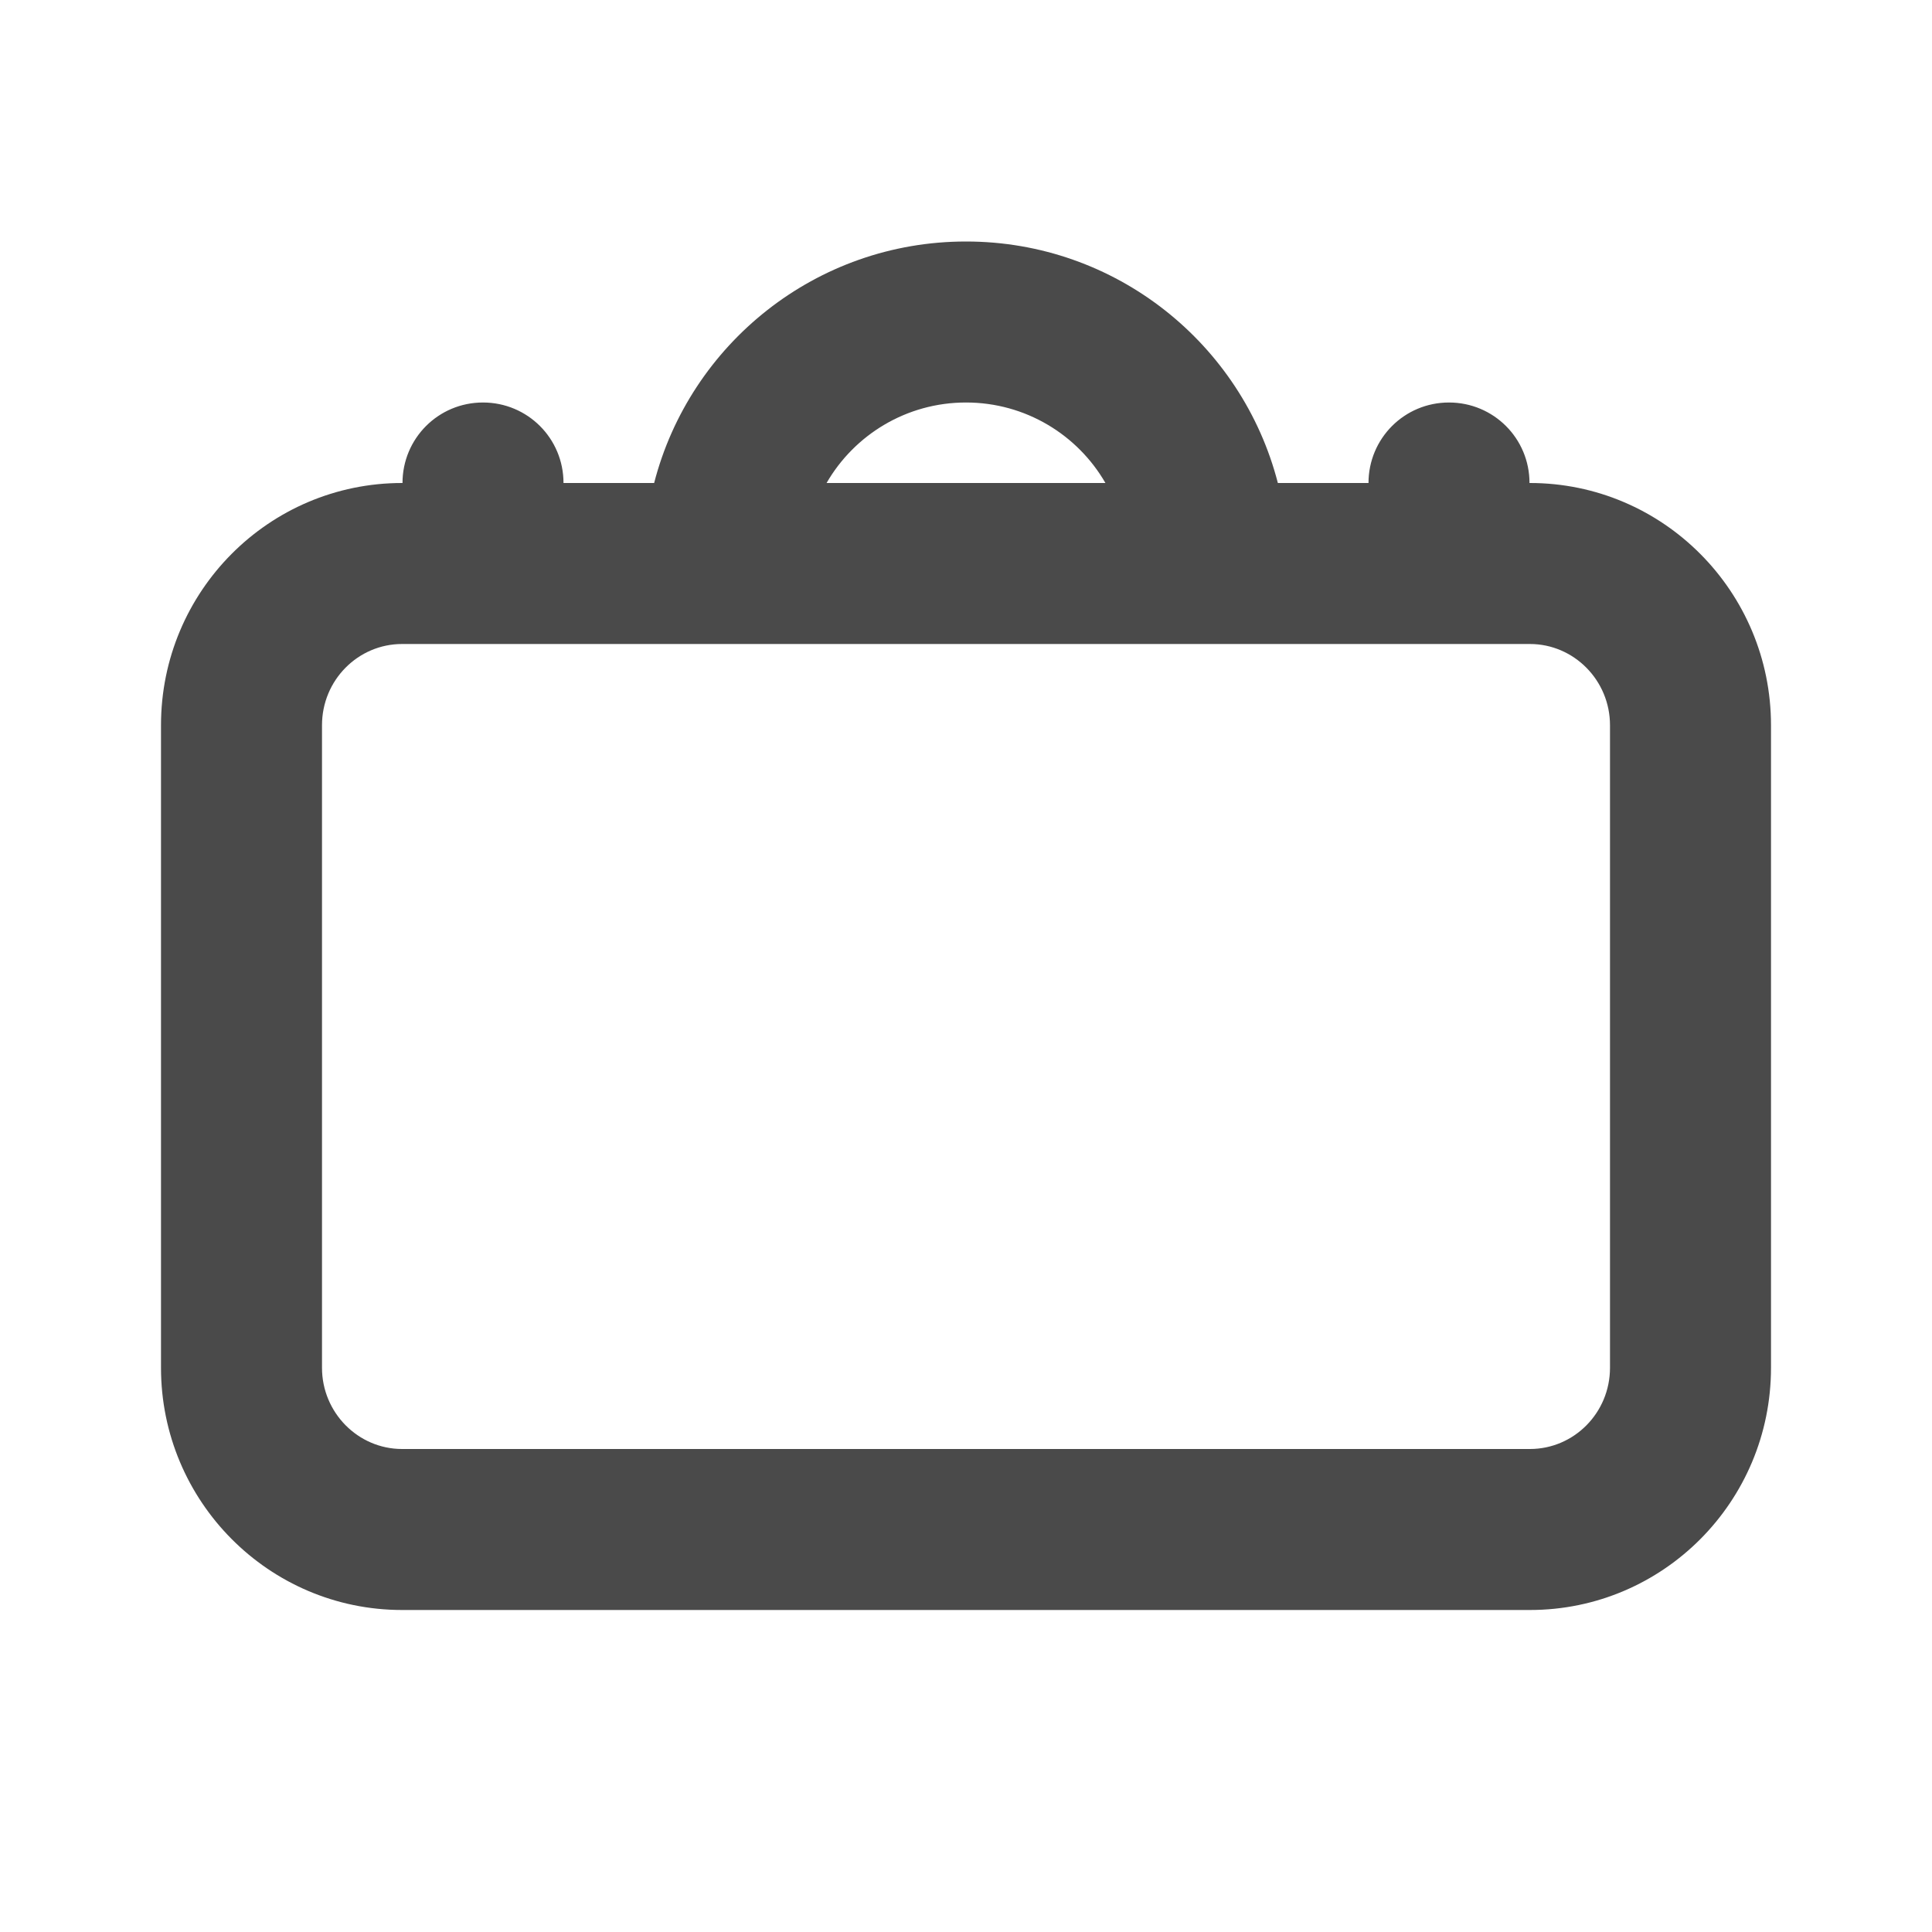 <?xml version="1.0" encoding="UTF-8"?>
<!-- Скачано с сайта svg4.ru / Downloaded from svg4.ru -->
<svg width="800px" height="800px" viewBox="0 0 24 24" version="1.1" xmlns="http://www.w3.org/2000/svg" xmlns:xlink="http://www.w3.org/1999/xlink">
    
    <title>/svg/ic-bag</title>
    <desc>Created with Sketch.</desc>
    <defs>
</defs>
    <g id="Page-1" stroke="none" stroke-width="1" fill="none" fill-rule="evenodd">
        <g id="ic-bag" fill-rule="nonzero" fill="#4A4A4A">
            <path d="M4,9.009 L4,16.991 C4,17.548 4.448,18 4.995,18 L19.005,18 C19.553,18 20,17.55 20,16.991 L20,9.009 C20,8.452 19.552,8 19.005,8 L4.995,8 C4.447,8 4,8.45 4,9.009 Z M17,6 C17,5.448 17.444,5 18,5 C18.552,5 19,5.444 19,6 L19.005,6 C20.66,6 22,7.35 22,9.009 L22,16.991 C22,18.652 20.661,20 19.005,20 L4.995,20 C3.34,20 2,18.65 2,16.991 L2,9.009 C2,7.348 3.339,6 4.995,6 L5,6 C5,5.448 5.444,5 6,5 C6.552,5 7,5.444 7,6 L8.126,6 C8.57,4.275 10.136,3 12,3 C13.864,3 15.43,4.275 15.874,6 L17,6 Z M10.268,6 L13.732,6 C13.387,5.402 12.74,5 12,5 C11.26,5 10.613,5.402 10.268,6 Z" id="Rectangle">
</path>
        </g>
    </g>
</svg>